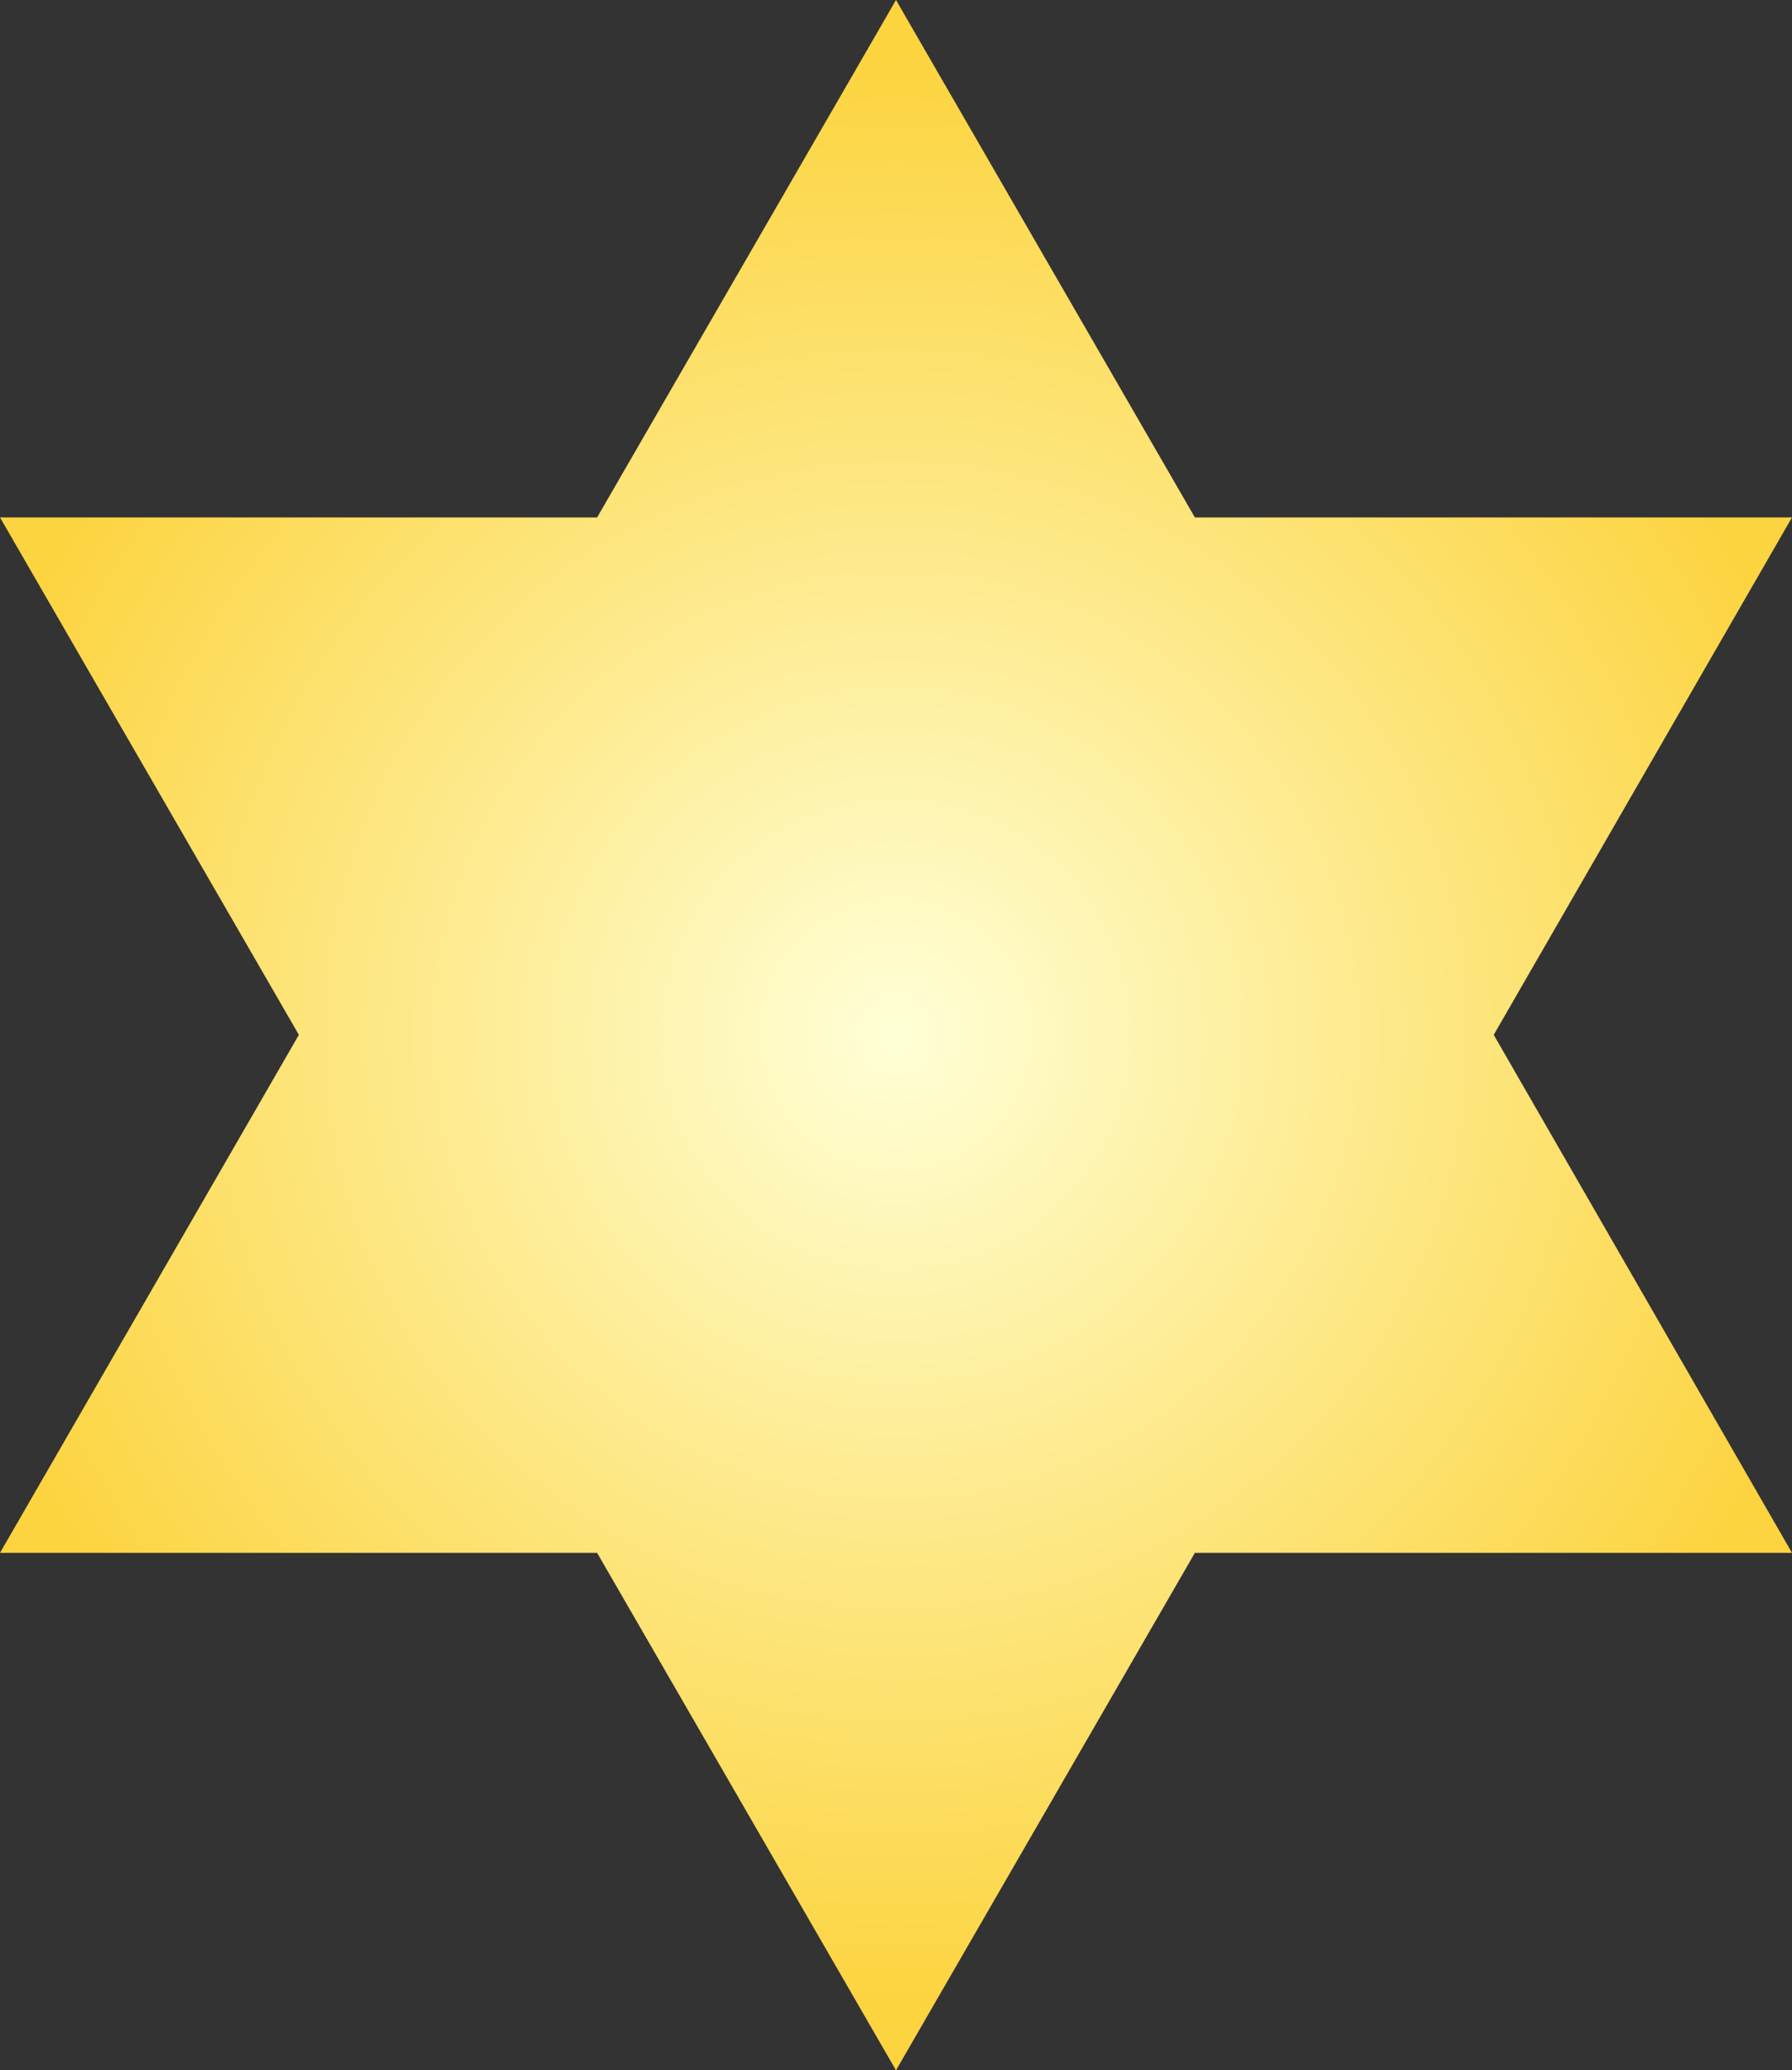 <?xml version="1.0" encoding="UTF-8"?>
<svg id="_レイヤー_2" data-name="レイヤー 2" xmlns="http://www.w3.org/2000/svg" xmlns:xlink="http://www.w3.org/1999/xlink" viewBox="0 0 29.62 34.21">
  <rect x="0" y="0" width="29.62" height="34.21" fill="#333333" stroke="none"/>
  <defs>
    <style>
      .cls-1 {
        fill: url(#_名称未設定グラデーション_146);
      }
    </style>
    <radialGradient id="_名称未設定グラデーション_146" data-name="名称未設定グラデーション 146" cx="14.81" cy="17.1" fx="14.81" fy="17.1" r="16" gradientUnits="userSpaceOnUse">
      <stop offset="0" stop-color="#ffffd7"/>
      <stop offset="1" stop-color="#fcd440"/>
    </radialGradient>
  </defs>
  <g id="_内容" data-name="内容">
    <polygon class="cls-1" points="14.81 0 19.75 8.55 29.62 8.55 24.69 17.1 29.62 25.66 19.75 25.66 14.81 34.21 9.87 25.66 0 25.66 4.94 17.1 0 8.55 9.87 8.55 14.81 0"/>
  </g>
</svg>